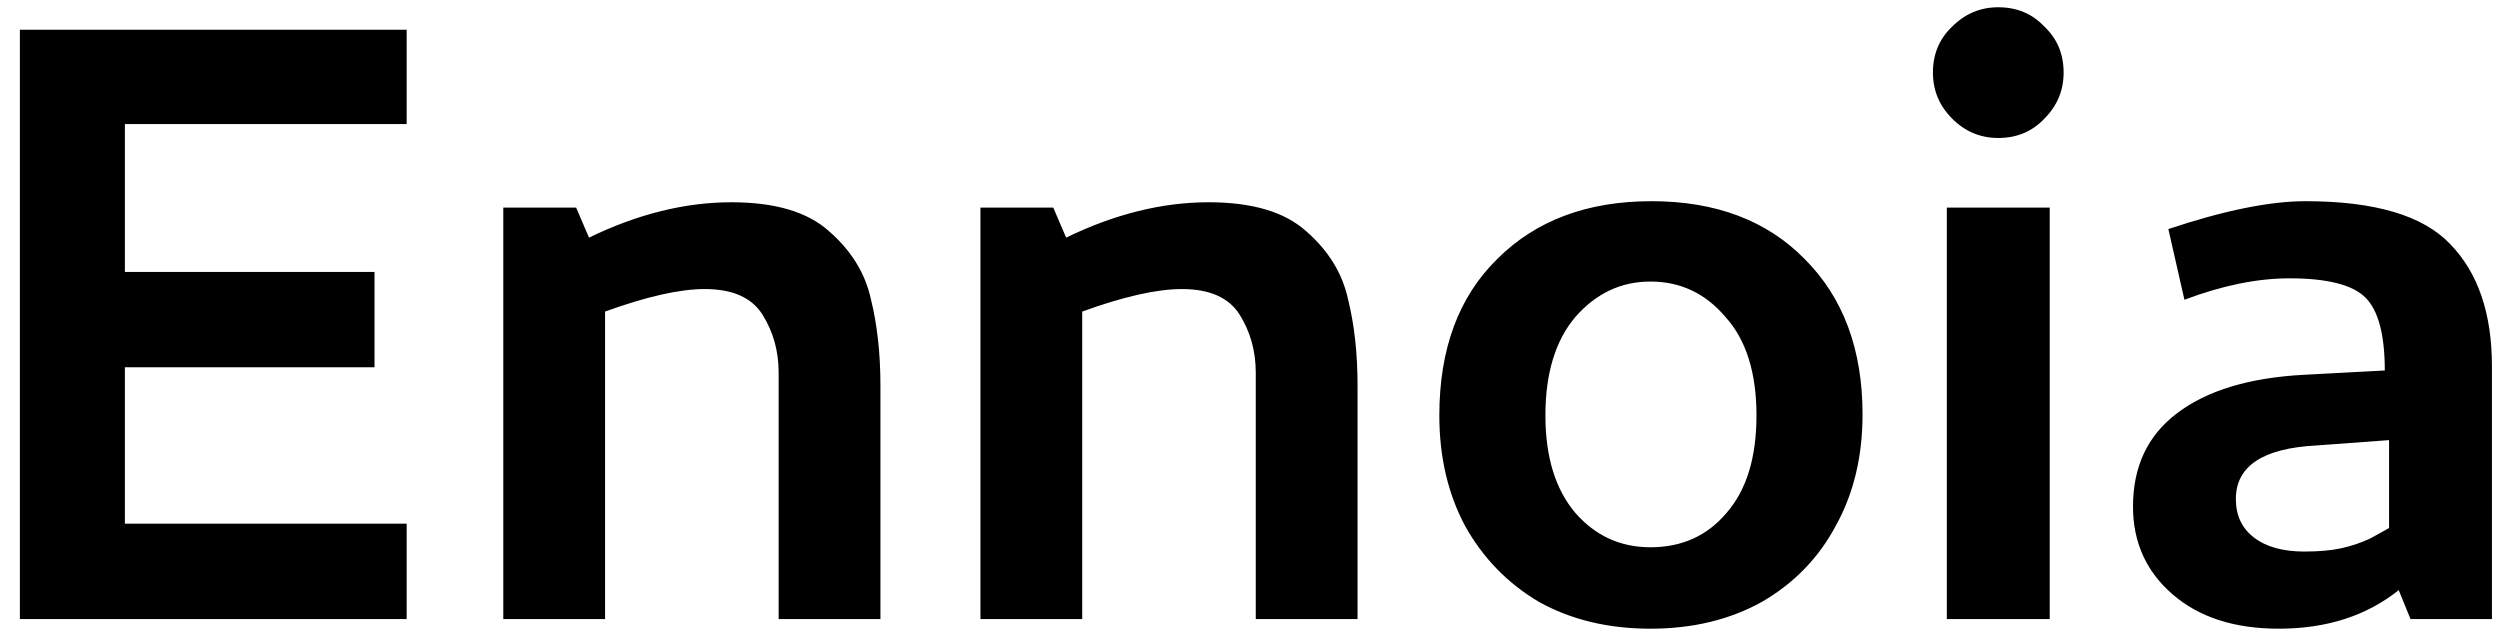 <svg width="105" height="27" viewBox="0 0 105 27" fill="none" xmlns="http://www.w3.org/2000/svg">
<path d="M17.08 26H0.835V1.25H17.08V5.21H5.245V11.42H15.73V15.425H5.245V21.995H17.08V26ZM21.138 8.72H24.198L24.738 9.98C26.778 8.99 28.773 8.495 30.723 8.495C32.553 8.495 33.918 8.9 34.818 9.71C35.748 10.52 36.333 11.465 36.573 12.545C36.843 13.625 36.978 14.84 36.978 16.19V26H32.703V15.65C32.703 14.75 32.478 13.94 32.028 13.22C31.578 12.5 30.768 12.14 29.598 12.14C28.548 12.14 27.153 12.455 25.413 13.085V26H21.138V8.72ZM41.178 8.72H44.237L44.778 9.98C46.818 8.99 48.812 8.495 50.763 8.495C52.593 8.495 53.958 8.9 54.858 9.71C55.788 10.52 56.373 11.465 56.612 12.545C56.883 13.625 57.017 14.84 57.017 16.19V26H52.742V15.65C52.742 14.75 52.517 13.94 52.068 13.22C51.617 12.5 50.807 12.14 49.638 12.14C48.587 12.14 47.193 12.455 45.453 13.085V26H41.178V8.72ZM73.997 25.28C72.647 26.03 71.087 26.405 69.317 26.405C67.547 26.405 65.987 26.03 64.637 25.28C63.317 24.5 62.282 23.435 61.532 22.085C60.812 20.735 60.452 19.19 60.452 17.45C60.452 14.66 61.262 12.47 62.882 10.88C64.502 9.26 66.662 8.45 69.362 8.45C72.062 8.45 74.207 9.26 75.797 10.88C77.417 12.5 78.227 14.675 78.227 17.405C78.227 19.175 77.852 20.735 77.102 22.085C76.382 23.435 75.347 24.5 73.997 25.28ZM72.467 13.31C71.627 12.32 70.577 11.825 69.317 11.825C68.087 11.825 67.037 12.32 66.167 13.31C65.327 14.3 64.907 15.68 64.907 17.45C64.907 19.19 65.327 20.555 66.167 21.545C67.007 22.505 68.057 22.985 69.317 22.985C70.637 22.985 71.702 22.505 72.512 21.545C73.352 20.585 73.772 19.22 73.772 17.45C73.772 15.65 73.337 14.27 72.467 13.31ZM81.767 26V8.72H86.088V26H81.767ZM81.993 4.985C82.532 5.525 83.177 5.795 83.927 5.795C84.707 5.795 85.353 5.525 85.862 4.985C86.403 4.445 86.672 3.8 86.672 3.05C86.672 2.27 86.403 1.625 85.862 1.115C85.353 0.575 84.707 0.305 83.927 0.305C83.177 0.305 82.532 0.575 81.993 1.115C81.453 1.625 81.183 2.27 81.183 3.05C81.183 3.8 81.453 4.445 81.993 4.985ZM91.071 9.62C93.411 8.84 95.331 8.45 96.831 8.45C99.741 8.45 101.766 9.05 102.906 10.25C104.076 11.45 104.661 13.16 104.661 15.38V26H101.241L100.746 24.785C99.396 25.865 97.716 26.405 95.706 26.405C93.846 26.405 92.361 25.925 91.251 24.965C90.141 24.005 89.586 22.775 89.586 21.275C89.586 19.595 90.201 18.29 91.431 17.36C92.691 16.4 94.476 15.86 96.786 15.74L100.161 15.56C100.161 14.06 99.891 13.04 99.351 12.5C98.811 11.96 97.746 11.69 96.156 11.69C94.806 11.69 93.336 11.99 91.746 12.59L91.071 9.62ZM99.531 22.625C99.921 22.415 100.191 22.265 100.341 22.175V18.485L97.281 18.71C95.031 18.83 93.906 19.58 93.906 20.96C93.906 21.65 94.161 22.19 94.671 22.58C95.181 22.97 95.886 23.165 96.786 23.165C97.386 23.165 97.896 23.12 98.316 23.03C98.736 22.94 99.141 22.805 99.531 22.625Z" fill="black"/>
</svg>
